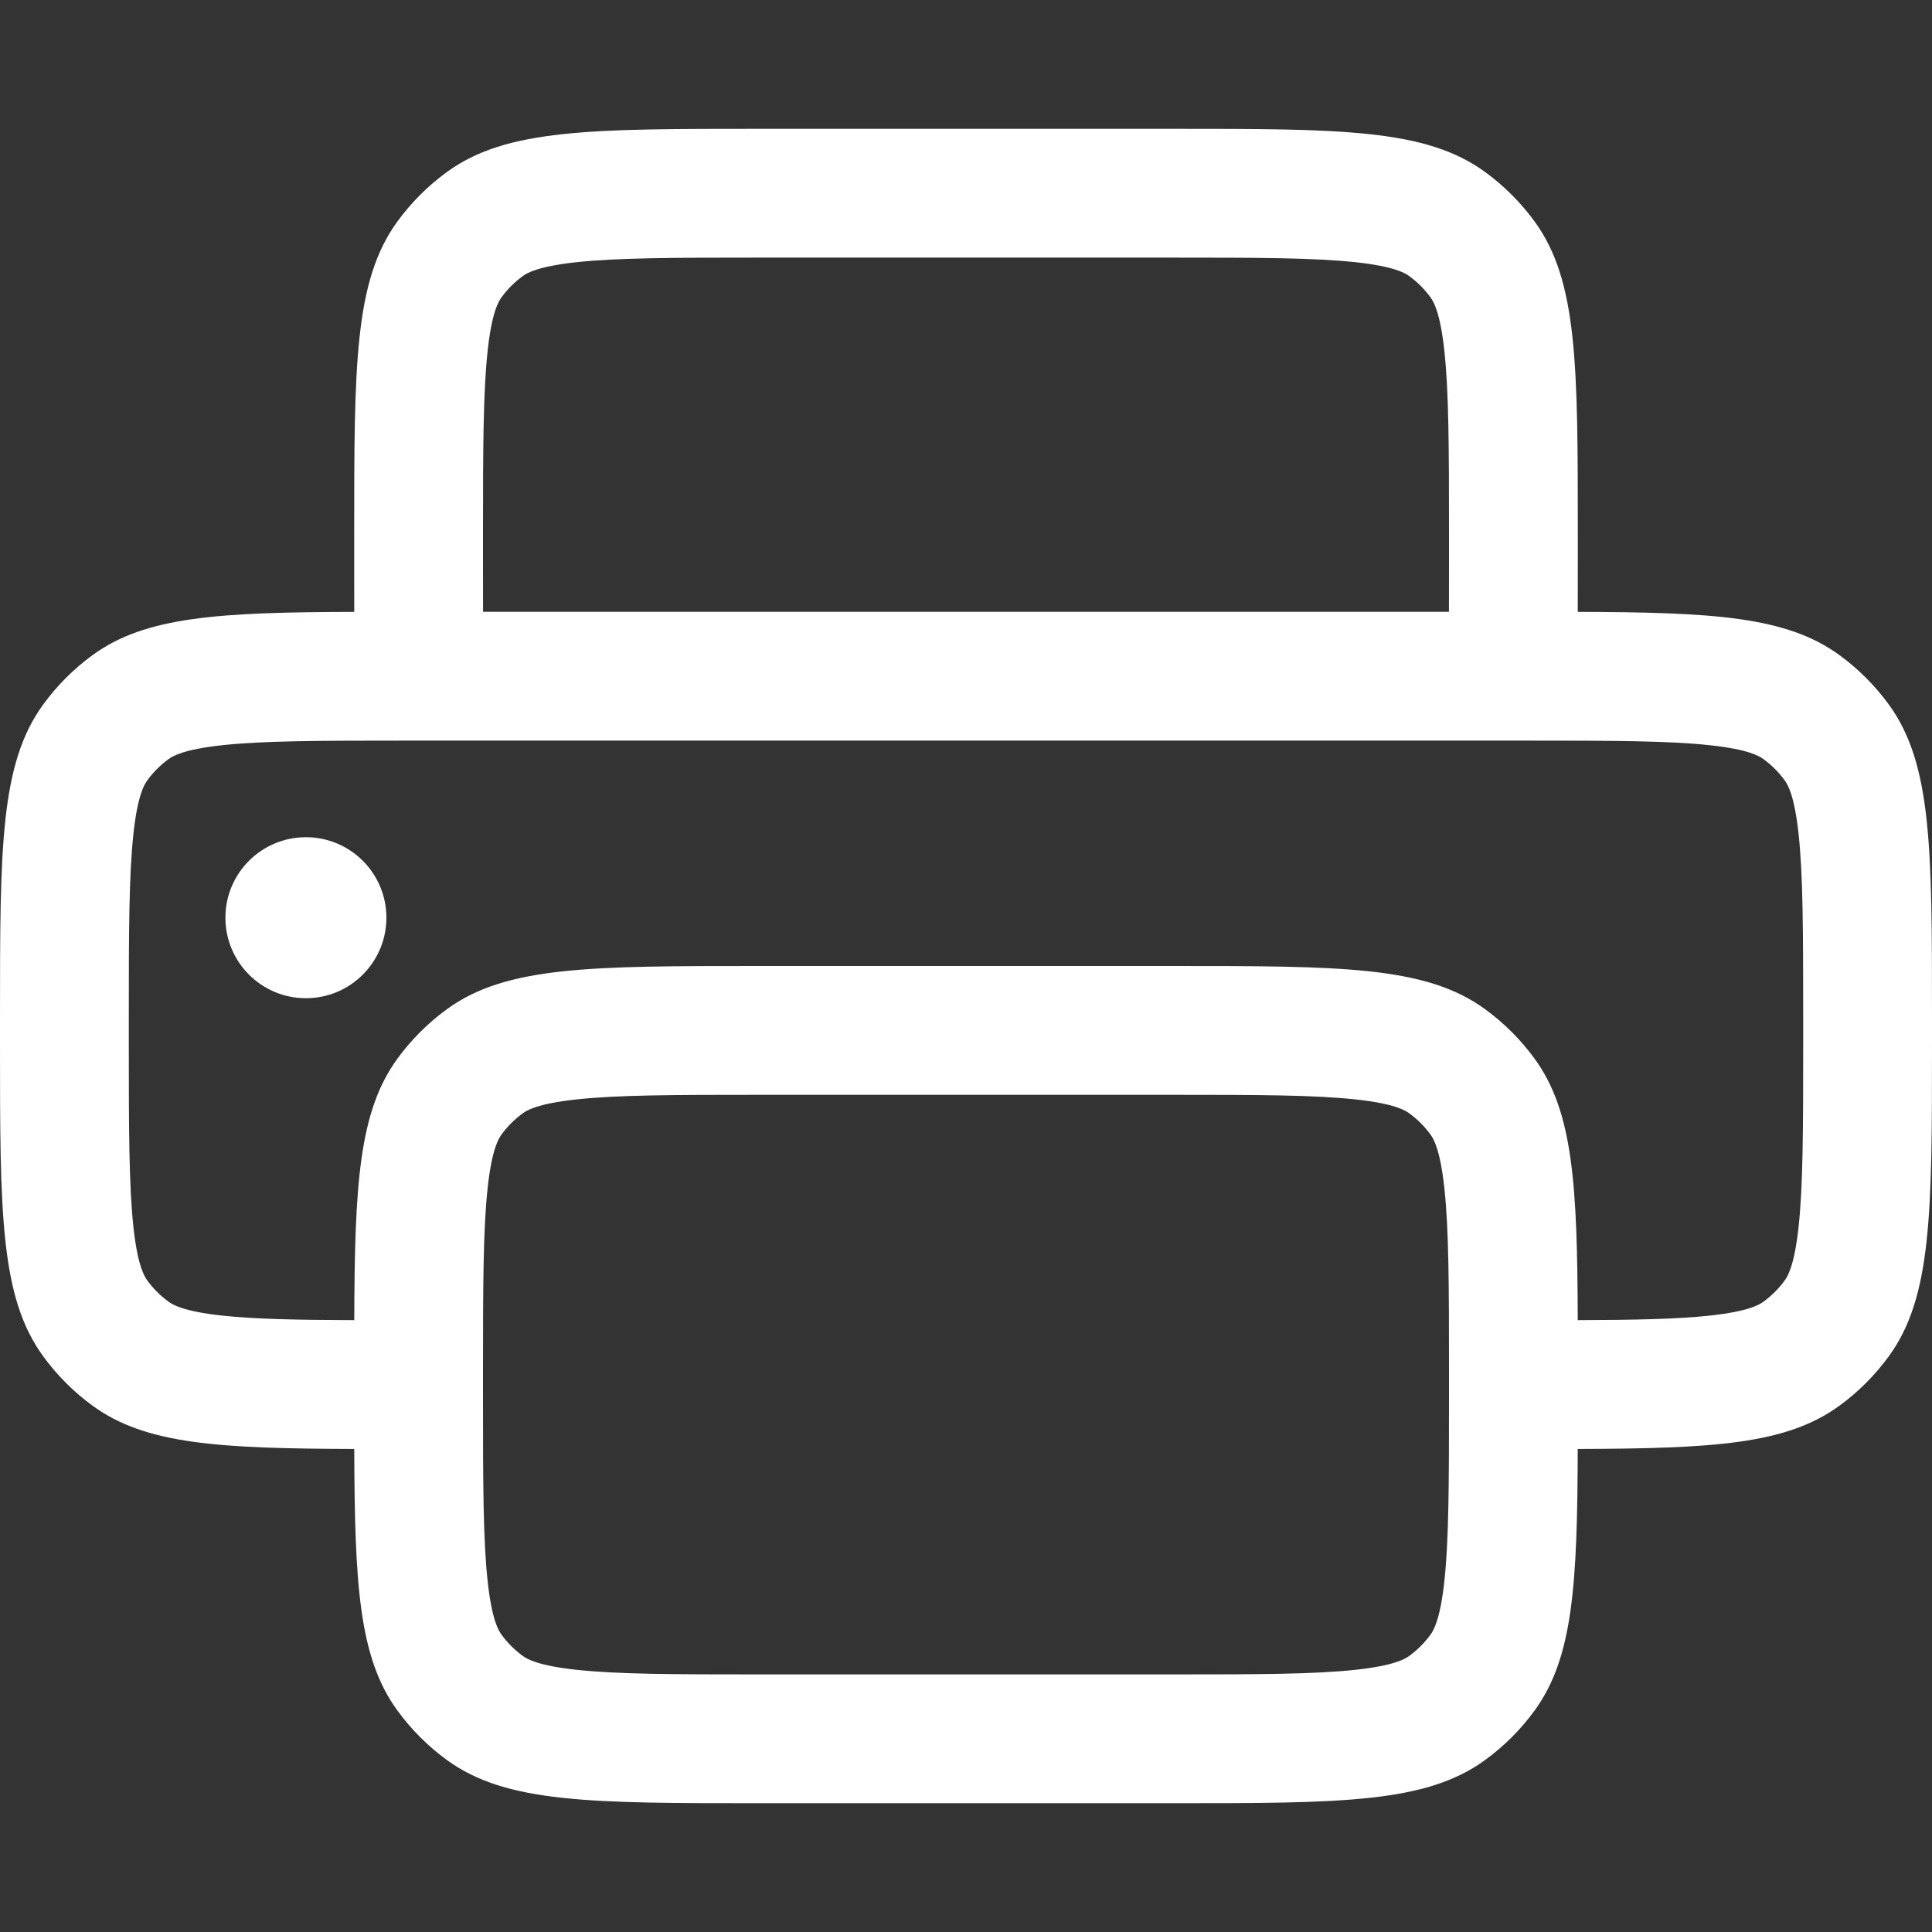 <svg fill="none" xmlns="http://www.w3.org/2000/svg" viewBox="0 0 100 100" class="design-iconfont">
  <rect x="0" y="0" width="100" height="100" fill="#333333" stroke="none"/>
  <path fill-rule="evenodd" clip-rule="evenodd" d="M39.333 13.334H60.667C65.19 13.334 68.047 13.343 70.175 13.573C72.178 13.79 72.731 14.138 72.939 14.289C73.363 14.597 73.737 14.97 74.045 15.395C74.196 15.602 74.543 16.155 74.76 18.159C74.991 20.287 75 23.144 75 27.667V29C75 29.962 75 30.847 74.997 31.667H25.003C25 30.847 25 29.962 25 29V27.667C25 23.144 25.009 20.287 25.24 18.159C25.457 16.155 25.804 15.602 25.955 15.395C26.263 14.97 26.637 14.597 27.061 14.289C27.269 14.138 27.822 13.79 29.825 13.573C31.953 13.343 34.81 13.334 39.333 13.334ZM81.667 29C81.667 29.939 81.667 30.828 81.664 31.67C88.671 31.692 92.452 31.906 95.191 33.895C96.181 34.615 97.052 35.486 97.772 36.476C100 39.543 100 43.918 100 52.667V54C100 62.75 100 67.124 97.772 70.191C97.052 71.182 96.181 72.053 95.191 72.772C92.453 74.762 88.671 74.975 81.664 74.998C81.641 82.005 81.428 85.786 79.439 88.525C78.719 89.515 77.848 90.386 76.858 91.106C73.791 93.334 69.416 93.334 60.667 93.334H39.333C30.584 93.334 26.209 93.334 23.142 91.106C22.152 90.386 21.281 89.515 20.561 88.525C18.572 85.786 18.359 82.005 18.336 74.998C11.329 74.975 7.548 74.762 4.809 72.772C3.819 72.053 2.948 71.182 2.228 70.191C0 67.124 0 62.75 0 54V52.667C0 43.918 0 39.543 2.228 36.476C2.948 35.486 3.819 34.615 4.809 33.895C7.548 31.906 11.329 31.692 18.336 31.67C18.333 30.828 18.333 29.939 18.333 29V27.667C18.333 18.918 18.333 14.543 20.561 11.476C21.281 10.486 22.152 9.615 23.142 8.895C26.209 6.667 30.584 6.667 39.333 6.667H60.667C69.416 6.667 73.791 6.667 76.858 8.895C77.848 9.615 78.719 10.486 79.439 11.476C81.667 14.543 81.667 18.918 81.667 27.667V29ZM79 38.334H21C16.477 38.334 13.62 38.343 11.492 38.573C9.488 38.791 8.935 39.138 8.728 39.289C8.303 39.597 7.93 39.97 7.622 40.395C7.471 40.602 7.123 41.155 6.906 43.159C6.676 45.287 6.667 48.144 6.667 52.667V54C6.667 58.523 6.676 61.38 6.906 63.509C7.123 65.512 7.471 66.065 7.622 66.273C7.93 66.697 8.303 67.07 8.728 67.379C8.935 67.529 9.488 67.877 11.492 68.094C13.168 68.276 15.297 68.32 18.336 68.33C18.359 61.327 18.573 57.547 20.561 54.809C21.281 53.819 22.152 52.948 23.142 52.228C26.209 50 30.584 50 39.333 50H60.667C69.416 50 73.791 50 76.858 52.228C77.848 52.948 78.719 53.819 79.439 54.809C81.427 57.547 81.641 61.327 81.664 68.33C84.703 68.32 86.832 68.276 88.508 68.094C90.512 67.877 91.065 67.529 91.272 67.379C91.697 67.07 92.07 66.697 92.378 66.273C92.529 66.065 92.876 65.512 93.094 63.509C93.324 61.38 93.333 58.523 93.333 54V52.667C93.333 48.144 93.324 45.287 93.094 43.159C92.876 41.155 92.529 40.602 92.378 40.395C92.07 39.97 91.697 39.597 91.272 39.289C91.065 39.138 90.512 38.791 88.508 38.573C86.38 38.343 83.523 38.334 79 38.334ZM39.333 56.667H60.667C65.19 56.667 68.047 56.676 70.175 56.907C72.178 57.124 72.731 57.471 72.939 57.622C73.363 57.93 73.737 58.304 74.045 58.728C74.196 58.936 74.543 59.489 74.76 61.492C74.991 63.62 75 66.477 75 71V72.334C75 76.857 74.991 79.714 74.76 81.842C74.543 83.845 74.196 84.398 74.045 84.606C73.737 85.03 73.363 85.404 72.939 85.712C72.731 85.863 72.178 86.21 70.175 86.427C68.047 86.658 65.19 86.667 60.667 86.667H39.333C34.81 86.667 31.953 86.658 29.825 86.427C27.822 86.21 27.269 85.863 27.061 85.712C26.637 85.404 26.263 85.03 25.955 84.606C25.804 84.398 25.457 83.845 25.24 81.842C25.009 79.714 25 76.857 25 72.334V71C25 66.477 25.009 63.62 25.24 61.492C25.457 59.489 25.804 58.936 25.955 58.728C26.263 58.304 26.637 57.93 27.061 57.622C27.269 57.471 27.822 57.124 29.825 56.907C31.953 56.676 34.81 56.667 39.333 56.667ZM15.833 51.667C18.134 51.667 20 49.801 20 47.5C20 45.199 18.134 43.334 15.833 43.334C13.532 43.334 11.667 45.199 11.667 47.5C11.667 49.801 13.532 51.667 15.833 51.667Z" fill="#fff"/>
</svg>
